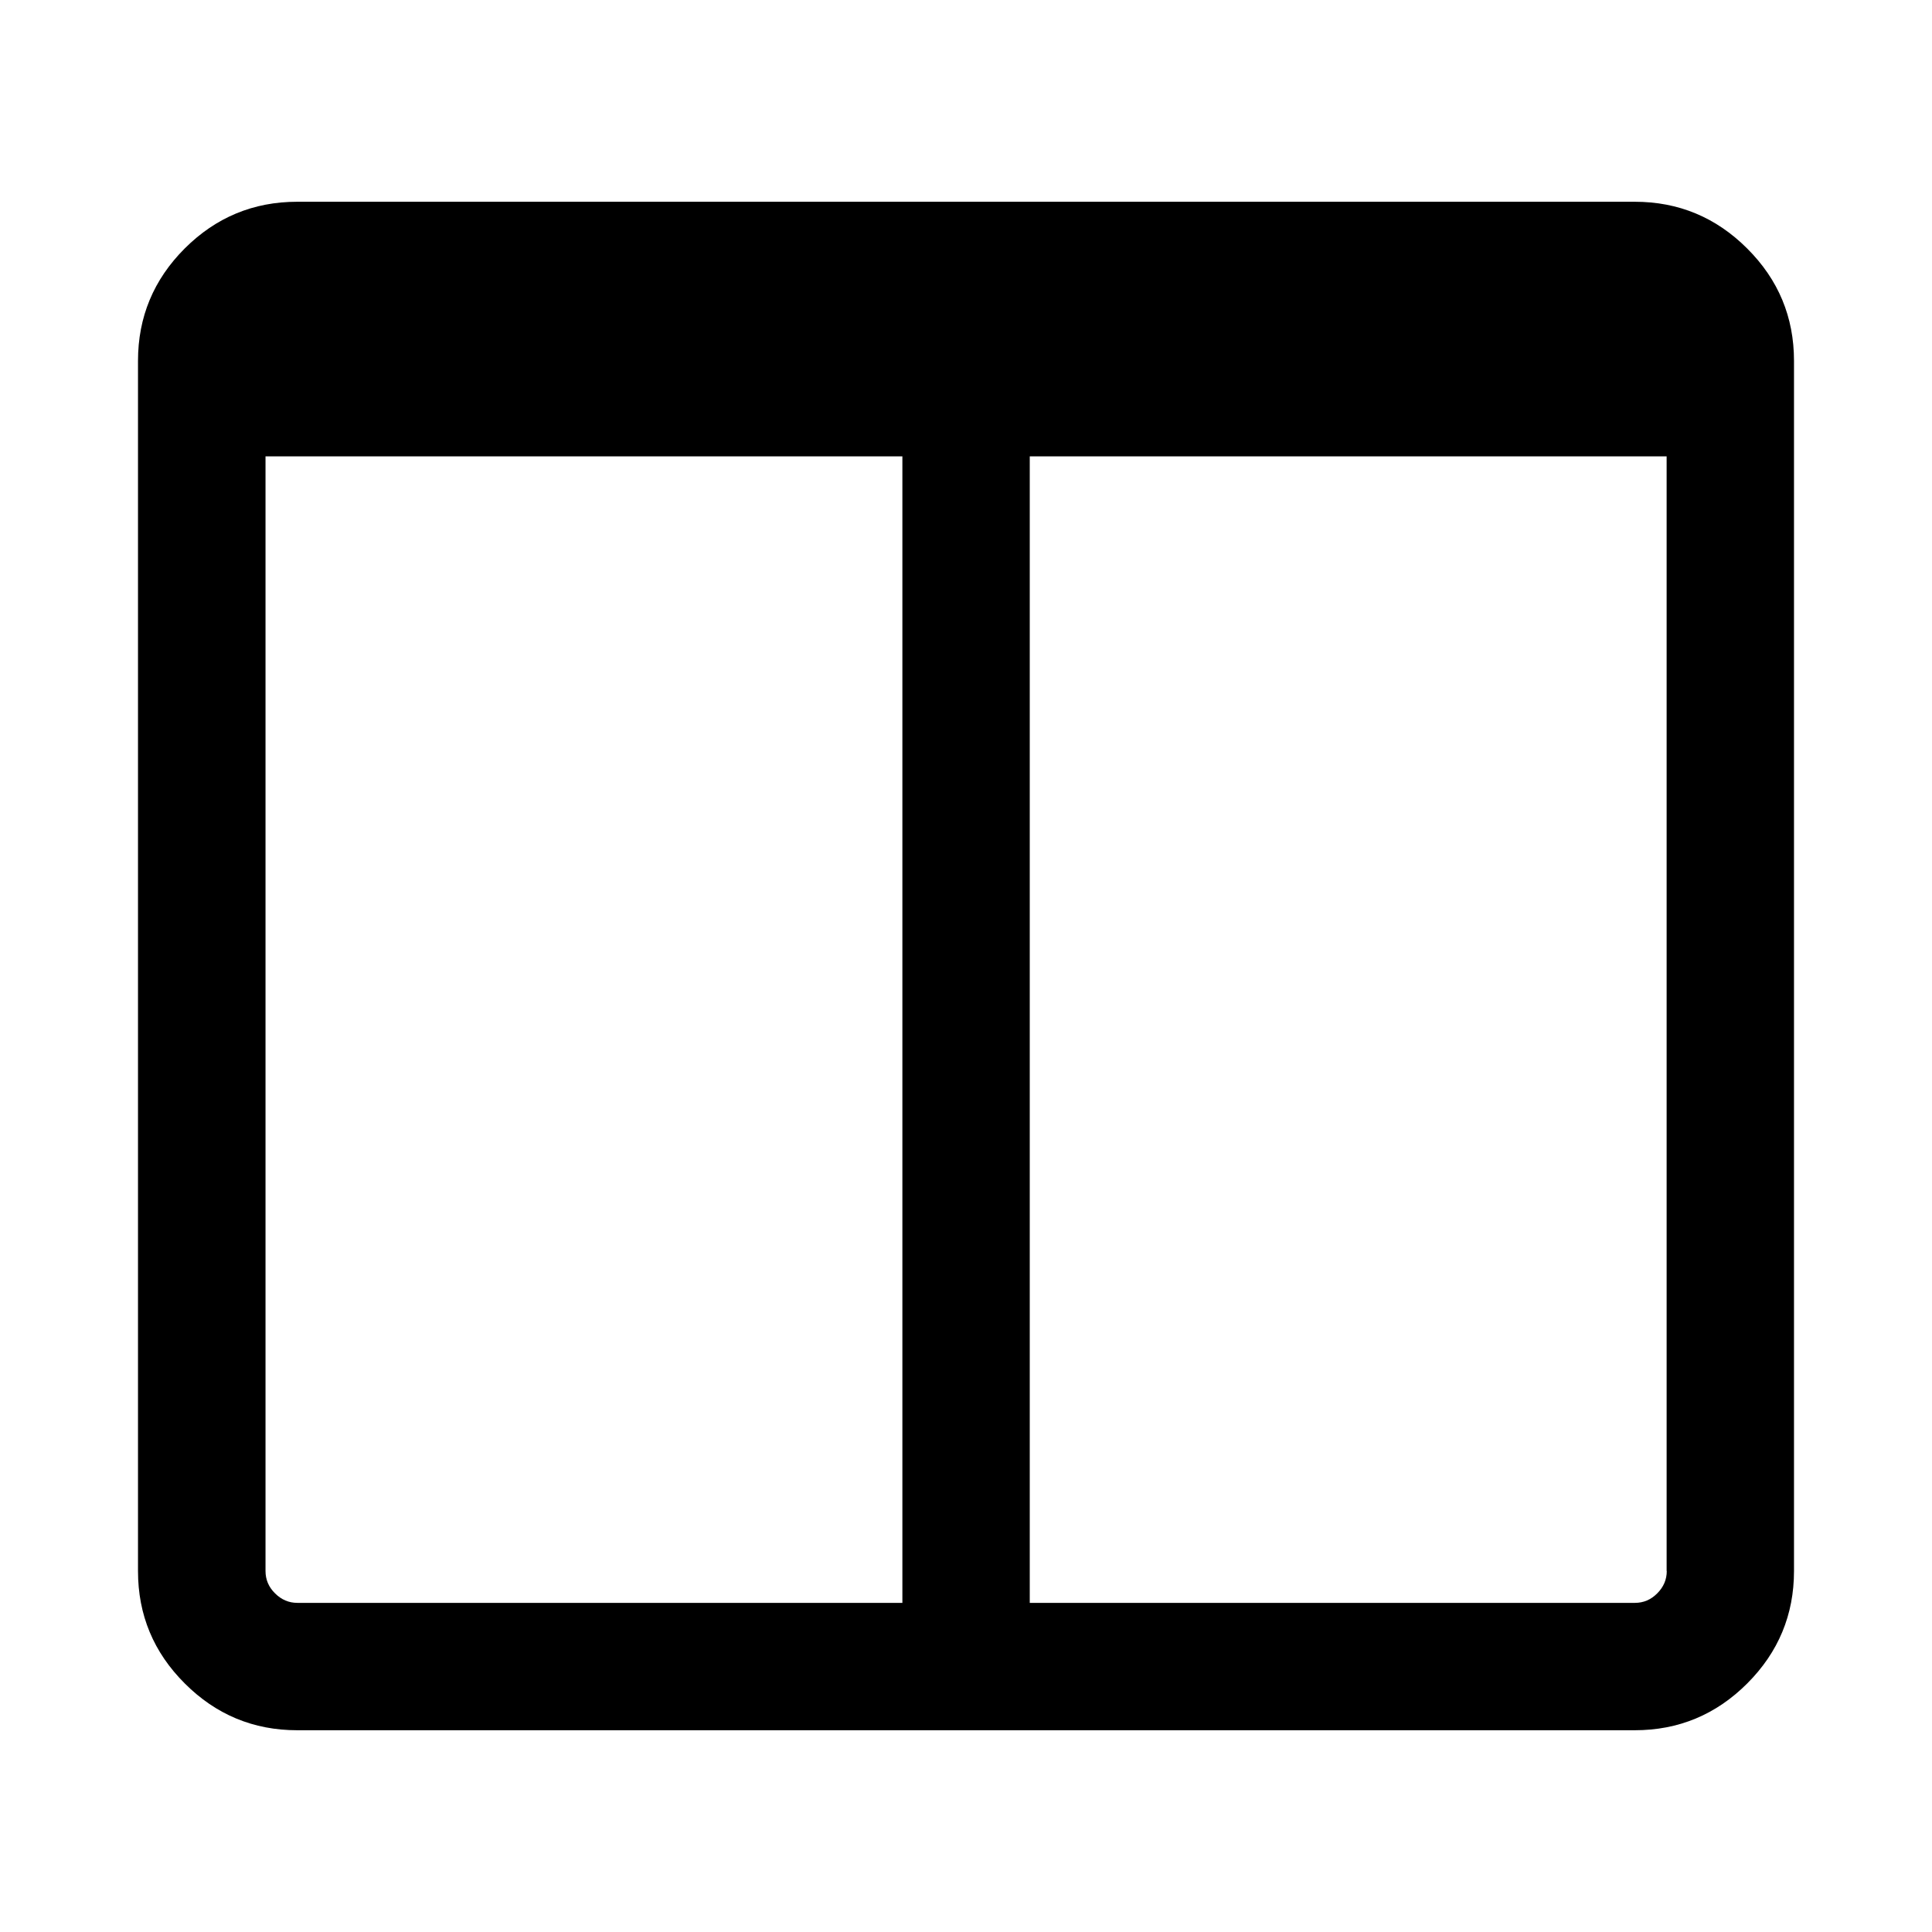 <?xml version="1.0" encoding="utf-8"?><!-- Uploaded to: SVG Repo, www.svgrepo.com, Generator: SVG Repo Mixer Tools -->
<svg fill="#000000" width="800px" height="800px" viewBox="0 0 14 14" role="img" focusable="false" aria-hidden="true" xmlns="http://www.w3.org/2000/svg"><path d="m 2.154,11.615 4.385,0 0,-8.308 -4.615,0 0,8.077 q 0,0.094 0.069,0.162 0.069,0.069 0.162,0.069 z m 9.923,-0.231 0,-8.077 -4.615,0 0,8.308 4.385,0 q 0.094,0 0.162,-0.069 0.069,-0.069 0.069,-0.162 z M 13,2.615 l 0,8.769 q 0,0.476 -0.339,0.815 -0.339,0.339 -0.815,0.339 l -9.692,0 q -0.476,0 -0.815,-0.339 Q 1,11.861 1,11.385 L 1,2.615 Q 1,2.139 1.339,1.8 1.678,1.462 2.154,1.462 l 9.692,0 q 0.476,0 0.815,0.339 Q 13,2.139 13,2.615 Z"/></svg>